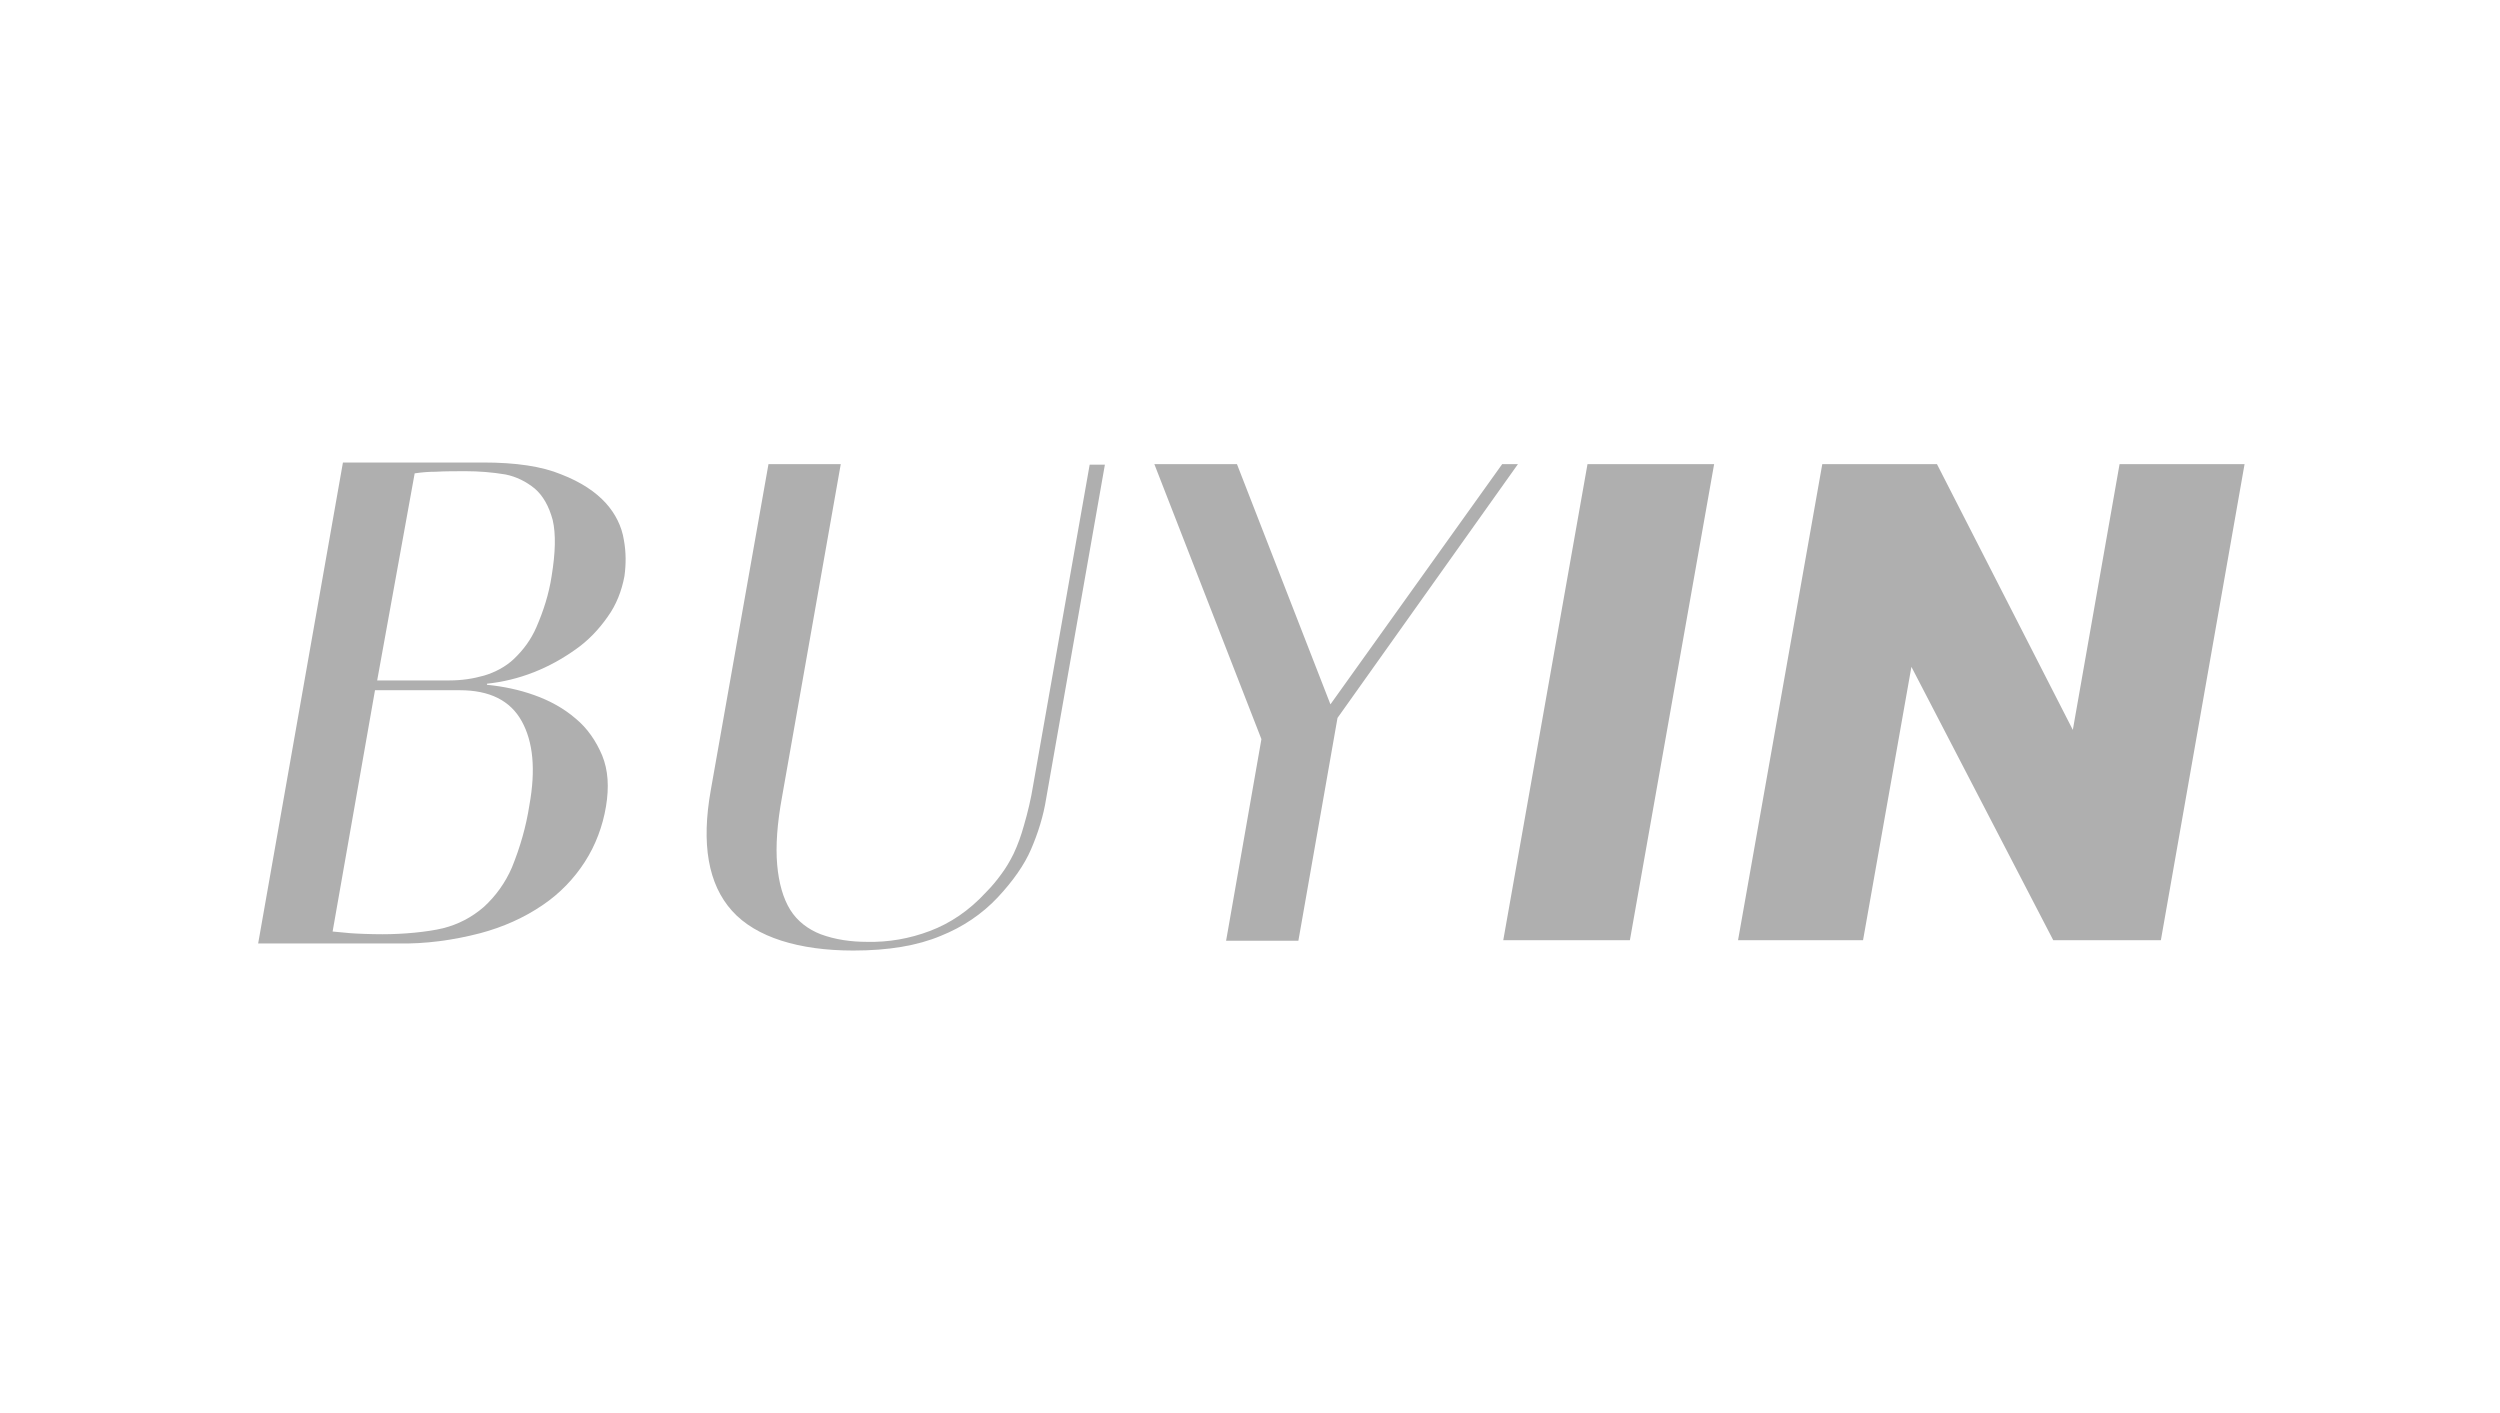 <?xml version="1.0" encoding="UTF-8"?>
<!-- Generator: Adobe Illustrator 27.5.0, SVG Export Plug-In . SVG Version: 6.00 Build 0)  -->
<svg xmlns="http://www.w3.org/2000/svg" xmlns:xlink="http://www.w3.org/1999/xlink" version="1.1" id="Ebene_1" x="0px" y="0px" viewBox="0 0 460 260" style="enable-background:new 0 0 460 260;" xml:space="preserve">
<style type="text/css">
	.st0{fill:#AFAFAF;}
</style>
<g>
	<polygon class="st0" points="276.4,85.4 279.3,85.4 246.1,132.1 239.2,171.4 239.2,171.4 238.9,173.1 225.6,173.1 225.9,171.4    225.9,171.4 232.1,136 212.4,85.4 227.6,85.4 244.8,129.6  "></polygon>
	<path class="st0" d="M47.5,173.6L47.5,173.6l15.6-88.5h25.8c6,0,10.8,0.7,14.4,2.2c3.6,1.4,6.3,3.2,8.2,5.3   c1.7,1.9,2.9,4.2,3.3,6.8c0.4,2.2,0.4,4.4,0.1,6.6c-0.5,2.7-1.5,5.3-3.1,7.5c-1.6,2.3-3.6,4.4-5.9,6c-2.4,1.7-4.9,3.1-7.7,4.2   c-2.8,1.1-5.7,1.8-8.6,2.1l0,0.2c3,0.3,5.9,0.9,8.7,1.9c2.8,1,5.4,2.4,7.6,4.3c2.2,1.8,3.8,4.2,4.9,6.8c1.1,2.7,1.3,5.8,0.7,9.4   c-0.6,3.6-1.9,7.1-3.9,10.2c-2,3.1-4.6,5.8-7.7,7.9c-3.5,2.4-7.4,4.1-11.5,5.2c-5,1.3-10.1,2-15.2,1.9L47.5,173.6L47.5,173.6z    M69.4,125.2h13.3c2.2,0,4.3-0.3,6.4-0.9c2-0.6,3.9-1.6,5.4-3c1.8-1.7,3.2-3.6,4.2-5.9c1.3-3,2.3-6.1,2.8-9.4   c0.7-4.3,0.8-7.7,0.2-10.3c-0.7-2.6-1.8-4.5-3.3-5.8c-1.6-1.3-3.4-2.2-5.4-2.6c-2.4-0.4-4.9-0.6-7.3-0.6c-1.5,0-4,0-5.5,0.1   c-1.3,0-2.6,0.1-3.9,0.3L69.4,125.2z M61.2,171.4c1,0.1,2.1,0.2,3.2,0.3c1.2,0.1,3.8,0.2,6,0.2c3.8,0,8.2-0.4,11.1-1.1   c2.8-0.7,5.3-2,7.5-3.9c2.2-2,4-4.5,5.2-7.3c1.5-3.7,2.6-7.5,3.2-11.4c1.2-6.6,0.7-11.7-1.4-15.5c-2.1-3.8-5.9-5.7-11.4-5.7H69   L61.2,171.4z"></path>
	<path class="st0" d="M192.5,146.9c-0.5,3.2-1.5,6.4-2.8,9.4c-1.2,2.8-3.3,5.8-6.1,8.8c-2.9,3.1-6.5,5.5-10.5,7.1   c-4.3,1.8-9.6,2.7-16.1,2.7c-9.9,0-17.9-2.4-22.3-7.3s-5.7-12.3-3.9-22.3l10.6-59.9h13.3l-0.3,1.7l0,0l-10.5,59.5   c-0.9,4.9-1.2,9.1-0.9,12.5c0.3,3.4,1.1,6.2,2.4,8.3c1.3,2.1,3.3,3.6,5.6,4.5c2.7,1,5.6,1.4,8.5,1.4c4,0.1,7.9-0.6,11.6-2   c3.7-1.4,7.2-3.7,10.4-7.2c1-1,1.9-2.1,2.7-3.2c0.9-1.2,1.6-2.4,2.3-3.8c0.8-1.7,1.4-3.4,1.9-5.2c0.7-2.4,1.3-4.9,1.7-7.4l10.4-59   h2.8L192.5,146.9z"></path>
	<path class="st0" d="M292.1,85.4h23.3l-15.5,87.6h-23.3L292.1,85.4z"></path>
	<path class="st0" d="M335.3,85.4h21.1l25,48.9l8.6-48.9h23l-15.4,87.6h-19.8l-26.1-50.3l-8.9,50.3h-23L335.3,85.4z"></path>
</g>
</svg>
